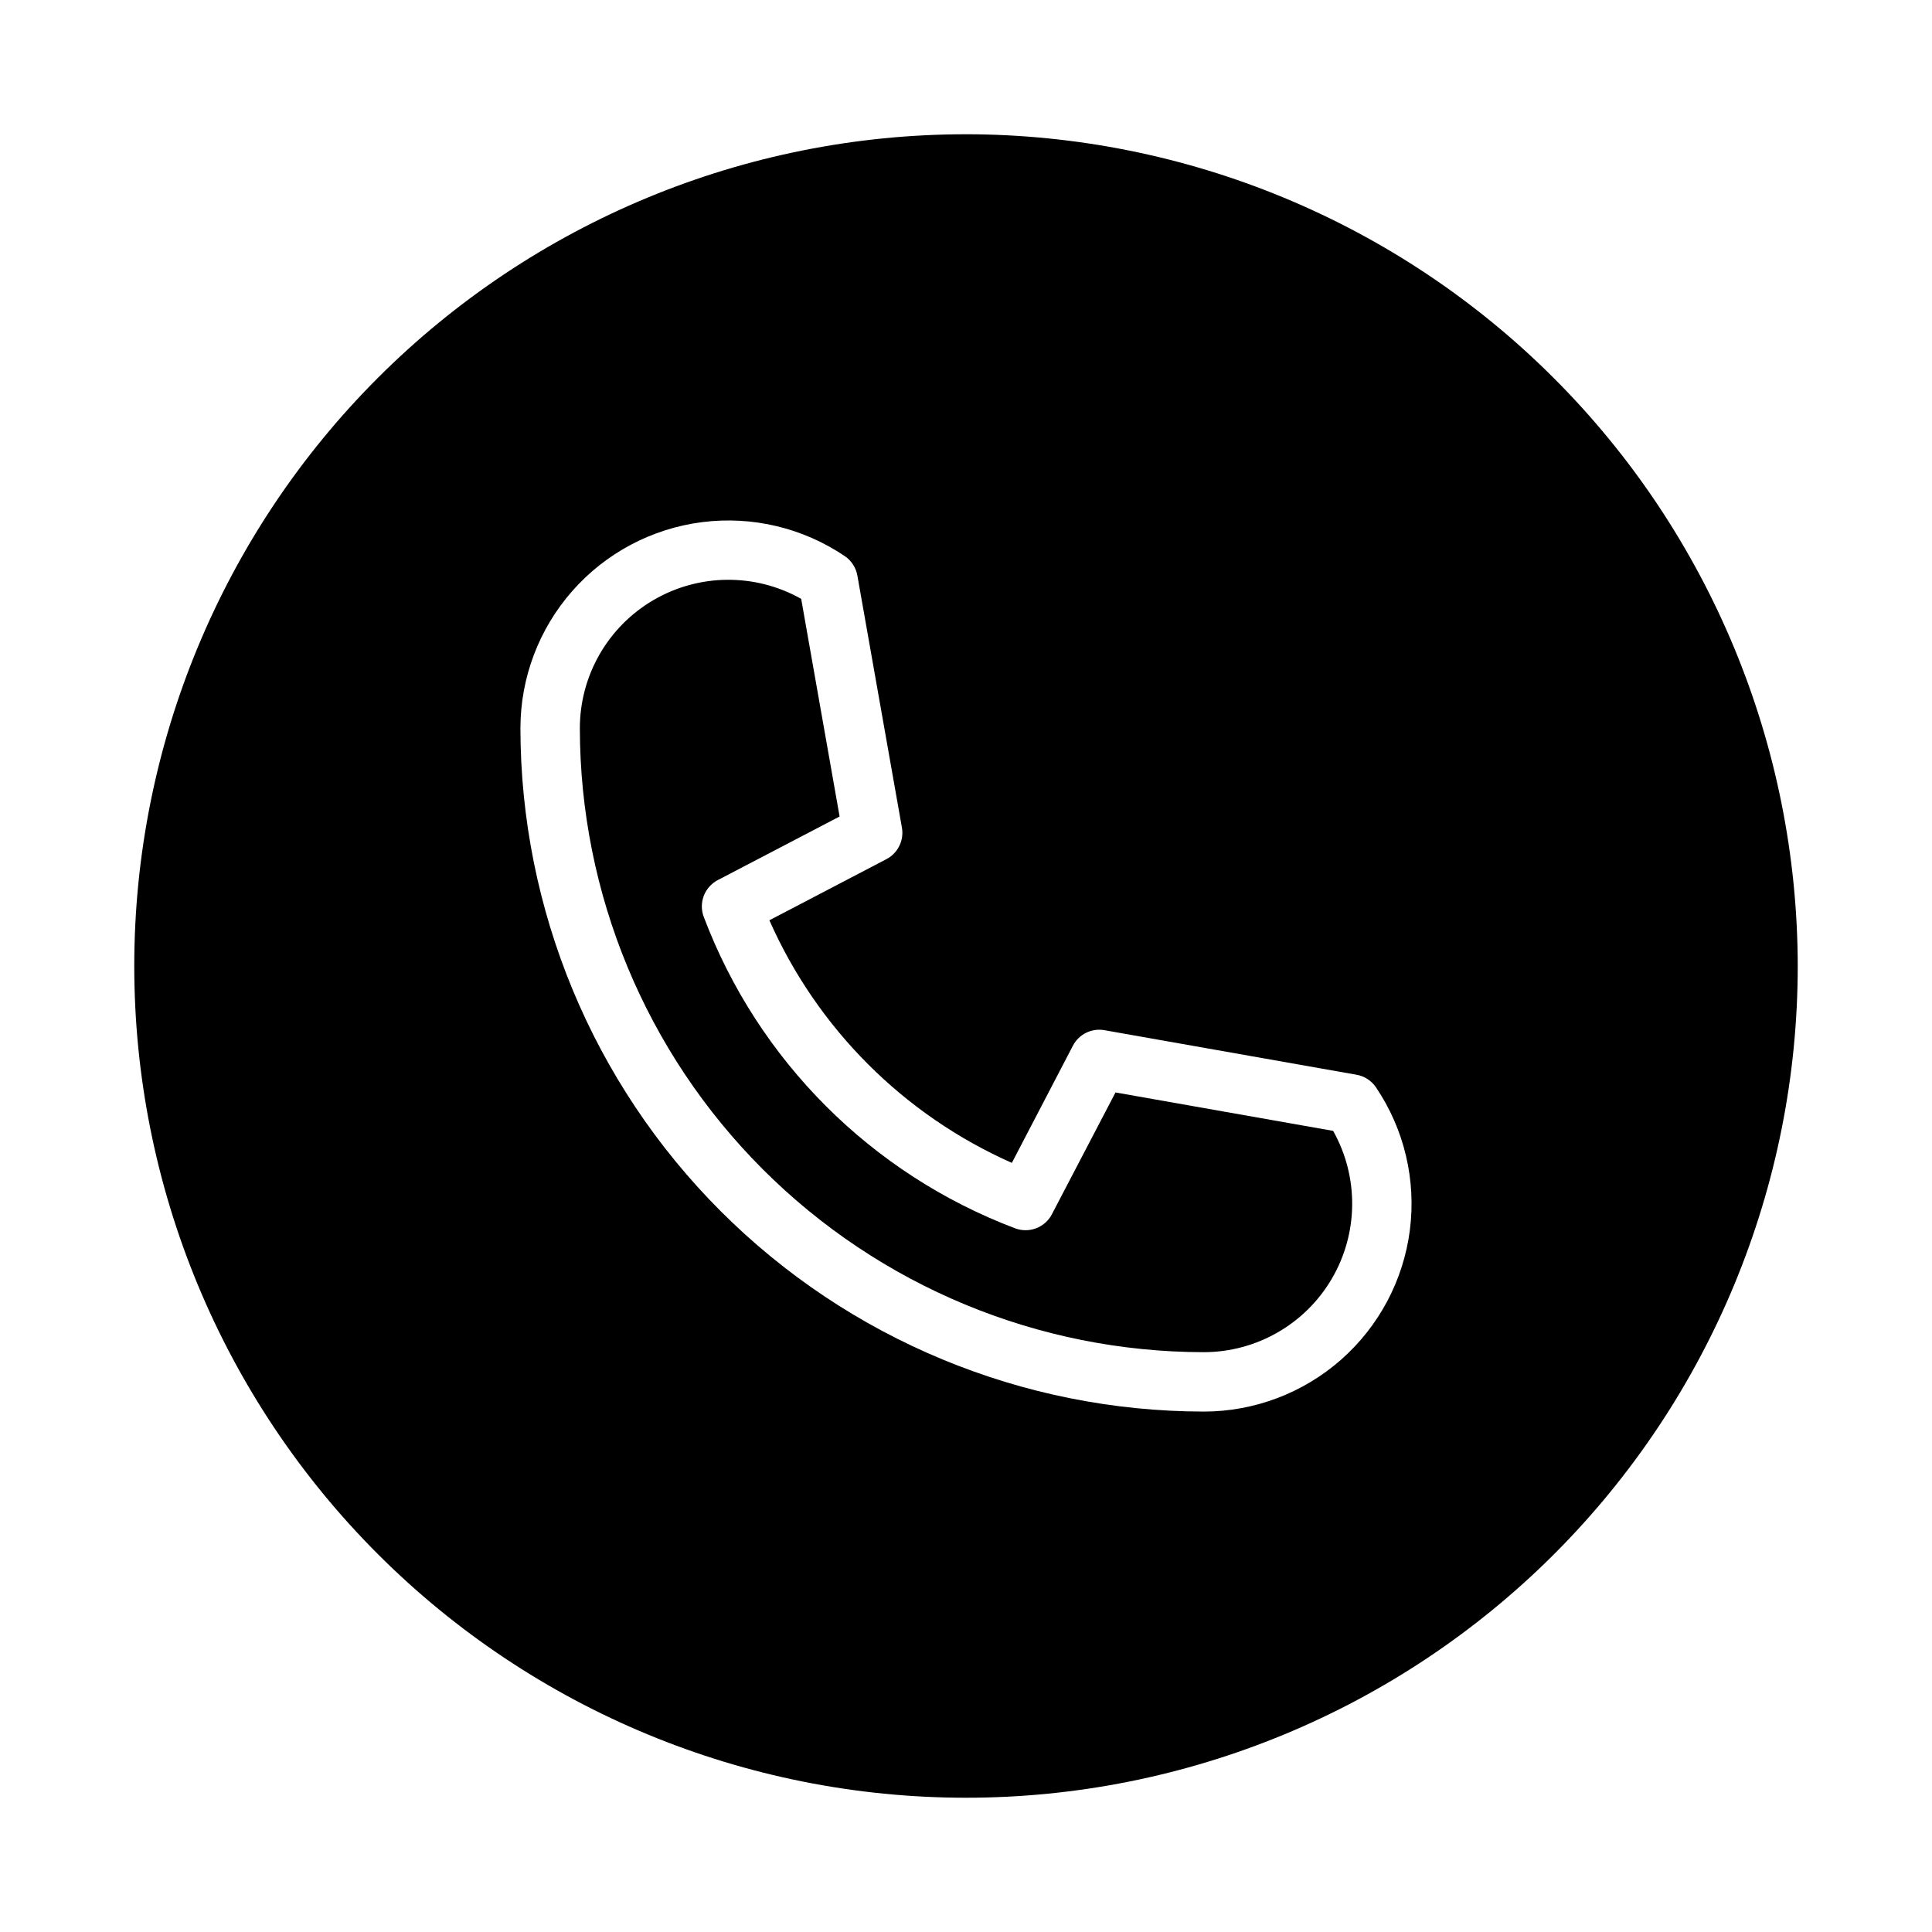 <?xml version="1.0" encoding="UTF-8"?>
<!-- Uploaded to: SVG Repo, www.svgrepo.com, Generator: SVG Repo Mixer Tools -->
<svg fill="#000000" width="800px" height="800px" version="1.1" viewBox="144 144 512 512" xmlns="http://www.w3.org/2000/svg">
 <g>
  <path d="m439.62 433.51-16.855 32.273 0.004 0.004c-1.844 3.535-6.039 5.137-9.77 3.723-38.059-14.402-68.098-44.453-82.492-82.516-1.414-3.727 0.188-7.926 3.723-9.766l32.273-16.848-10.18-57.672h0.004c-12.188-6.859-27.102-6.734-39.176 0.328-12.07 7.062-19.492 20-19.484 33.988 0.047 43.828 17.48 85.848 48.473 116.84 30.992 30.992 73.008 48.426 116.84 48.477 13.98 0 26.914-7.418 33.973-19.484 7.062-12.066 7.191-26.977 0.34-39.164z"/>
  <path d="m400 179.58c-58.461 0-114.52 23.223-155.86 64.559s-64.559 97.398-64.559 155.86c0 58.457 23.223 114.52 64.559 155.86 41.336 41.336 97.398 64.559 155.86 64.559 58.457 0 114.52-23.223 155.86-64.559 41.336-41.336 64.559-97.398 64.559-155.86-0.066-58.438-23.309-114.46-64.633-155.79-41.32-41.324-97.344-64.566-155.78-64.633zm62.977 338.5c-48.004-0.055-94.023-19.145-127.97-53.09-33.941-33.941-53.035-79.965-53.09-127.96 0-13.402 4.887-26.34 13.738-36.398s21.066-16.547 34.359-18.254c13.289-1.703 26.746 1.492 37.848 8.992 1.77 1.195 2.977 3.055 3.348 5.156l11.809 66.809v0.004c0.594 3.379-1.066 6.754-4.109 8.344l-31.016 16.199c12.684 28.672 35.59 51.594 64.258 64.293l16.184-31.059c1.59-3.039 4.965-4.703 8.348-4.106l66.816 11.809v-0.004c2.098 0.371 3.953 1.574 5.148 3.34 7.496 11.105 10.688 24.559 8.98 37.848-1.707 13.289-8.199 25.5-18.258 34.352-10.059 8.848-23 13.73-36.395 13.73z"/>
 </g>
</svg>